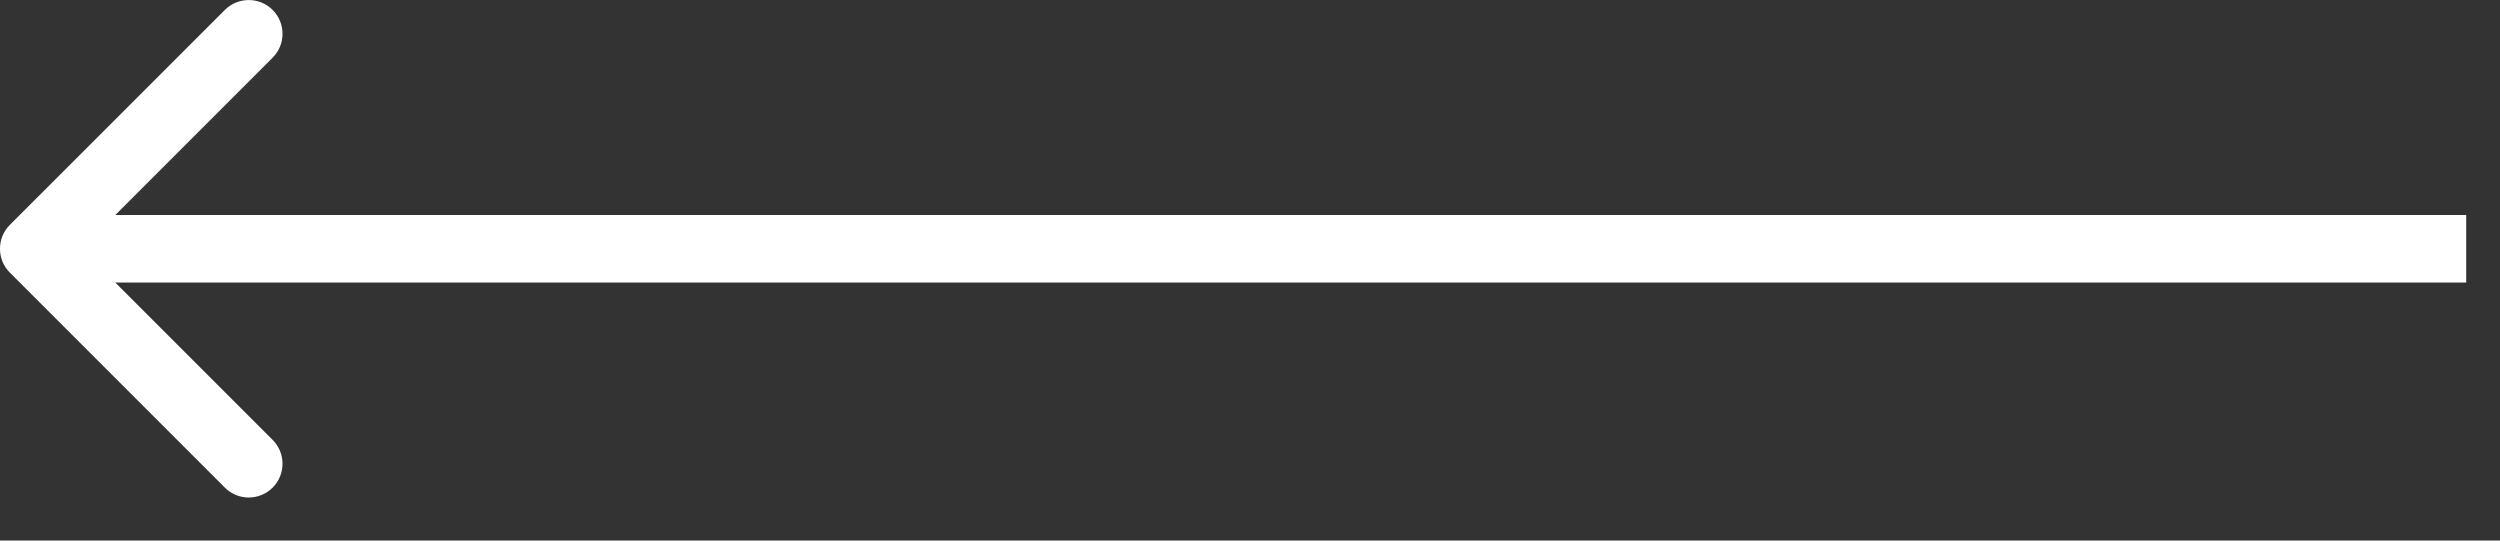 <?xml version="1.0" encoding="UTF-8" standalone="no"?>
<svg
   width="37"
   height="8"
   viewBox="0 0 37 8"
   fill="none"
   version="1.1"
   id="svg1"
   sodipodi:docname="arrow-left-small.svg"
   inkscape:version="1.4 (e7c3feb100, 2024-10-09)"
   xmlns:inkscape="http://www.inkscape.org/namespaces/inkscape"
   xmlns:sodipodi="http://sodipodi.sourceforge.net/DTD/sodipodi-0.dtd"
   xmlns="http://www.w3.org/2000/svg"
   xmlns:svg="http://www.w3.org/2000/svg">
  <rect x="0" y="0" width="37" height="8" fill="#333333" stroke="none"/>
  <defs
     id="defs1" />
  <sodipodi:namedview
     id="namedview1"
     pagecolor="#505050"
     bordercolor="#ffffff"
     borderopacity="1"
     inkscape:showpageshadow="0"
     inkscape:pageopacity="0"
     inkscape:pagecheckerboard="1"
     inkscape:deskcolor="#505050"
     inkscape:zoom="33.766747"
     inkscape:cx="18.494526"
     inkscape:cy="3.9980161"
     inkscape:window-width="2035"
     inkscape:window-height="1089"
     inkscape:window-x="0"
     inkscape:window-y="0"
     inkscape:window-maximized="0"
     inkscape:current-layer="svg1" />
  <path
     id="Line 6"
     d="m 0.146,3.328 c -0.195,0.195 -0.195,0.512 0,0.707 l 3.182,3.182 c 0.195,0.195 0.512,0.195 0.707,0 0.195,-0.195 0.195,-0.512 0,-0.707 l -2.828,-2.828 2.828,-2.828 c 0.195,-0.195 0.195,-0.512 0,-0.707 -0.195,-0.195 -0.512,-0.195 -0.707,0 z m 0.354,0.854 H 36.5 v -1 H 0.5 Z"
     fill="#ffffff" />
</svg>
